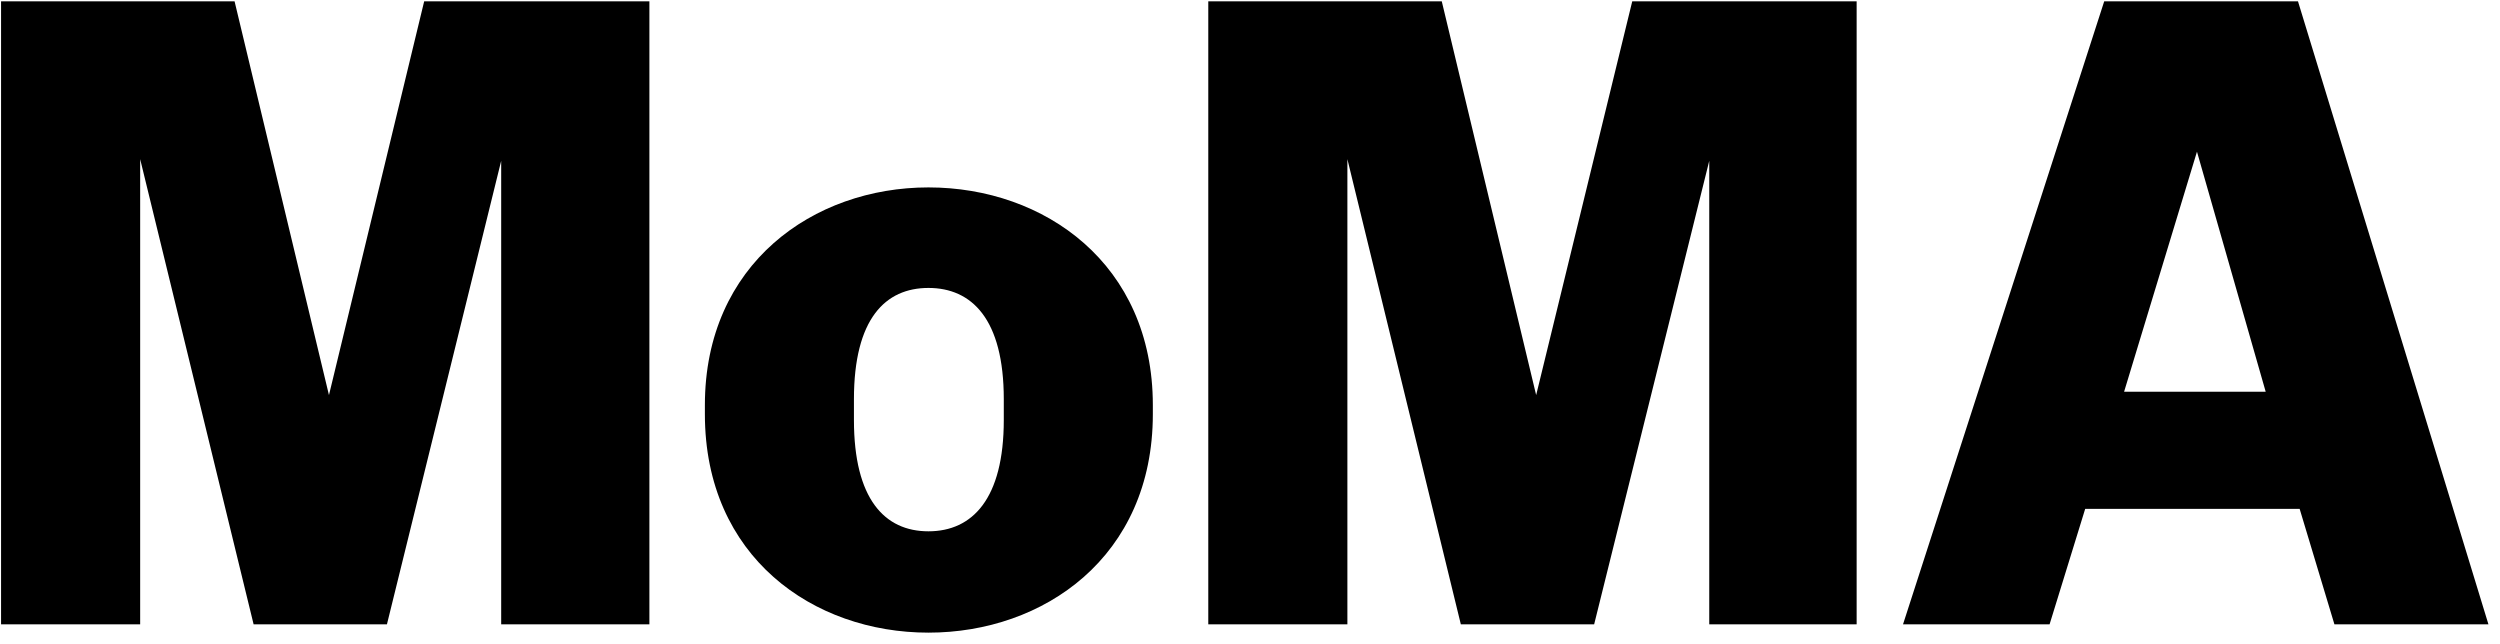<svg width="198" height="51" viewBox="0 0 198 51" fill="none" xmlns="http://www.w3.org/2000/svg">
<g clip-path="url(#clip0_1283_26356)">
<path d="M129.274 0.105H147.046V49.447H135.373V12.737L126.257 49.447H115.698L106.713 12.605V49.447H95.696V0.105H114.188L121.664 31.291L129.274 0.105ZM33.595 0.105H51.432V49.447H39.694V12.737L30.645 49.447H20.086L11.101 12.605V49.447H0.084V0.105H18.578L26.054 31.291L33.595 0.105ZM182 0.105H166.654L150.719 49.447H162.327L165.147 40.302H182.132L184.886 49.447H197.084L182 0.105ZM168.228 31.027L174 12.014L179.443 31.027H168.228ZM73.533 14.843C64.417 14.843 55.827 20.896 55.827 32.08V32.803C55.827 44.119 64.419 50.105 73.533 50.105C82.647 50.105 91.305 44.119 91.305 32.803V32.08C91.305 20.896 82.713 14.843 73.533 14.843ZM79.5 33.265C79.5 39.515 77.008 42.08 73.533 42.08C70.057 42.08 67.632 39.515 67.632 33.265V31.621C67.632 25.239 70.124 22.805 73.533 22.805C76.941 22.805 79.5 25.239 79.5 31.621V33.265Z" fill="black"/>
</g>
<defs>
<clipPath id="clip0_1283_26356">
<rect width="197" height="50" fill="white" transform="translate(0.084 0.105)"/>
</clipPath>
</defs>
</svg>

